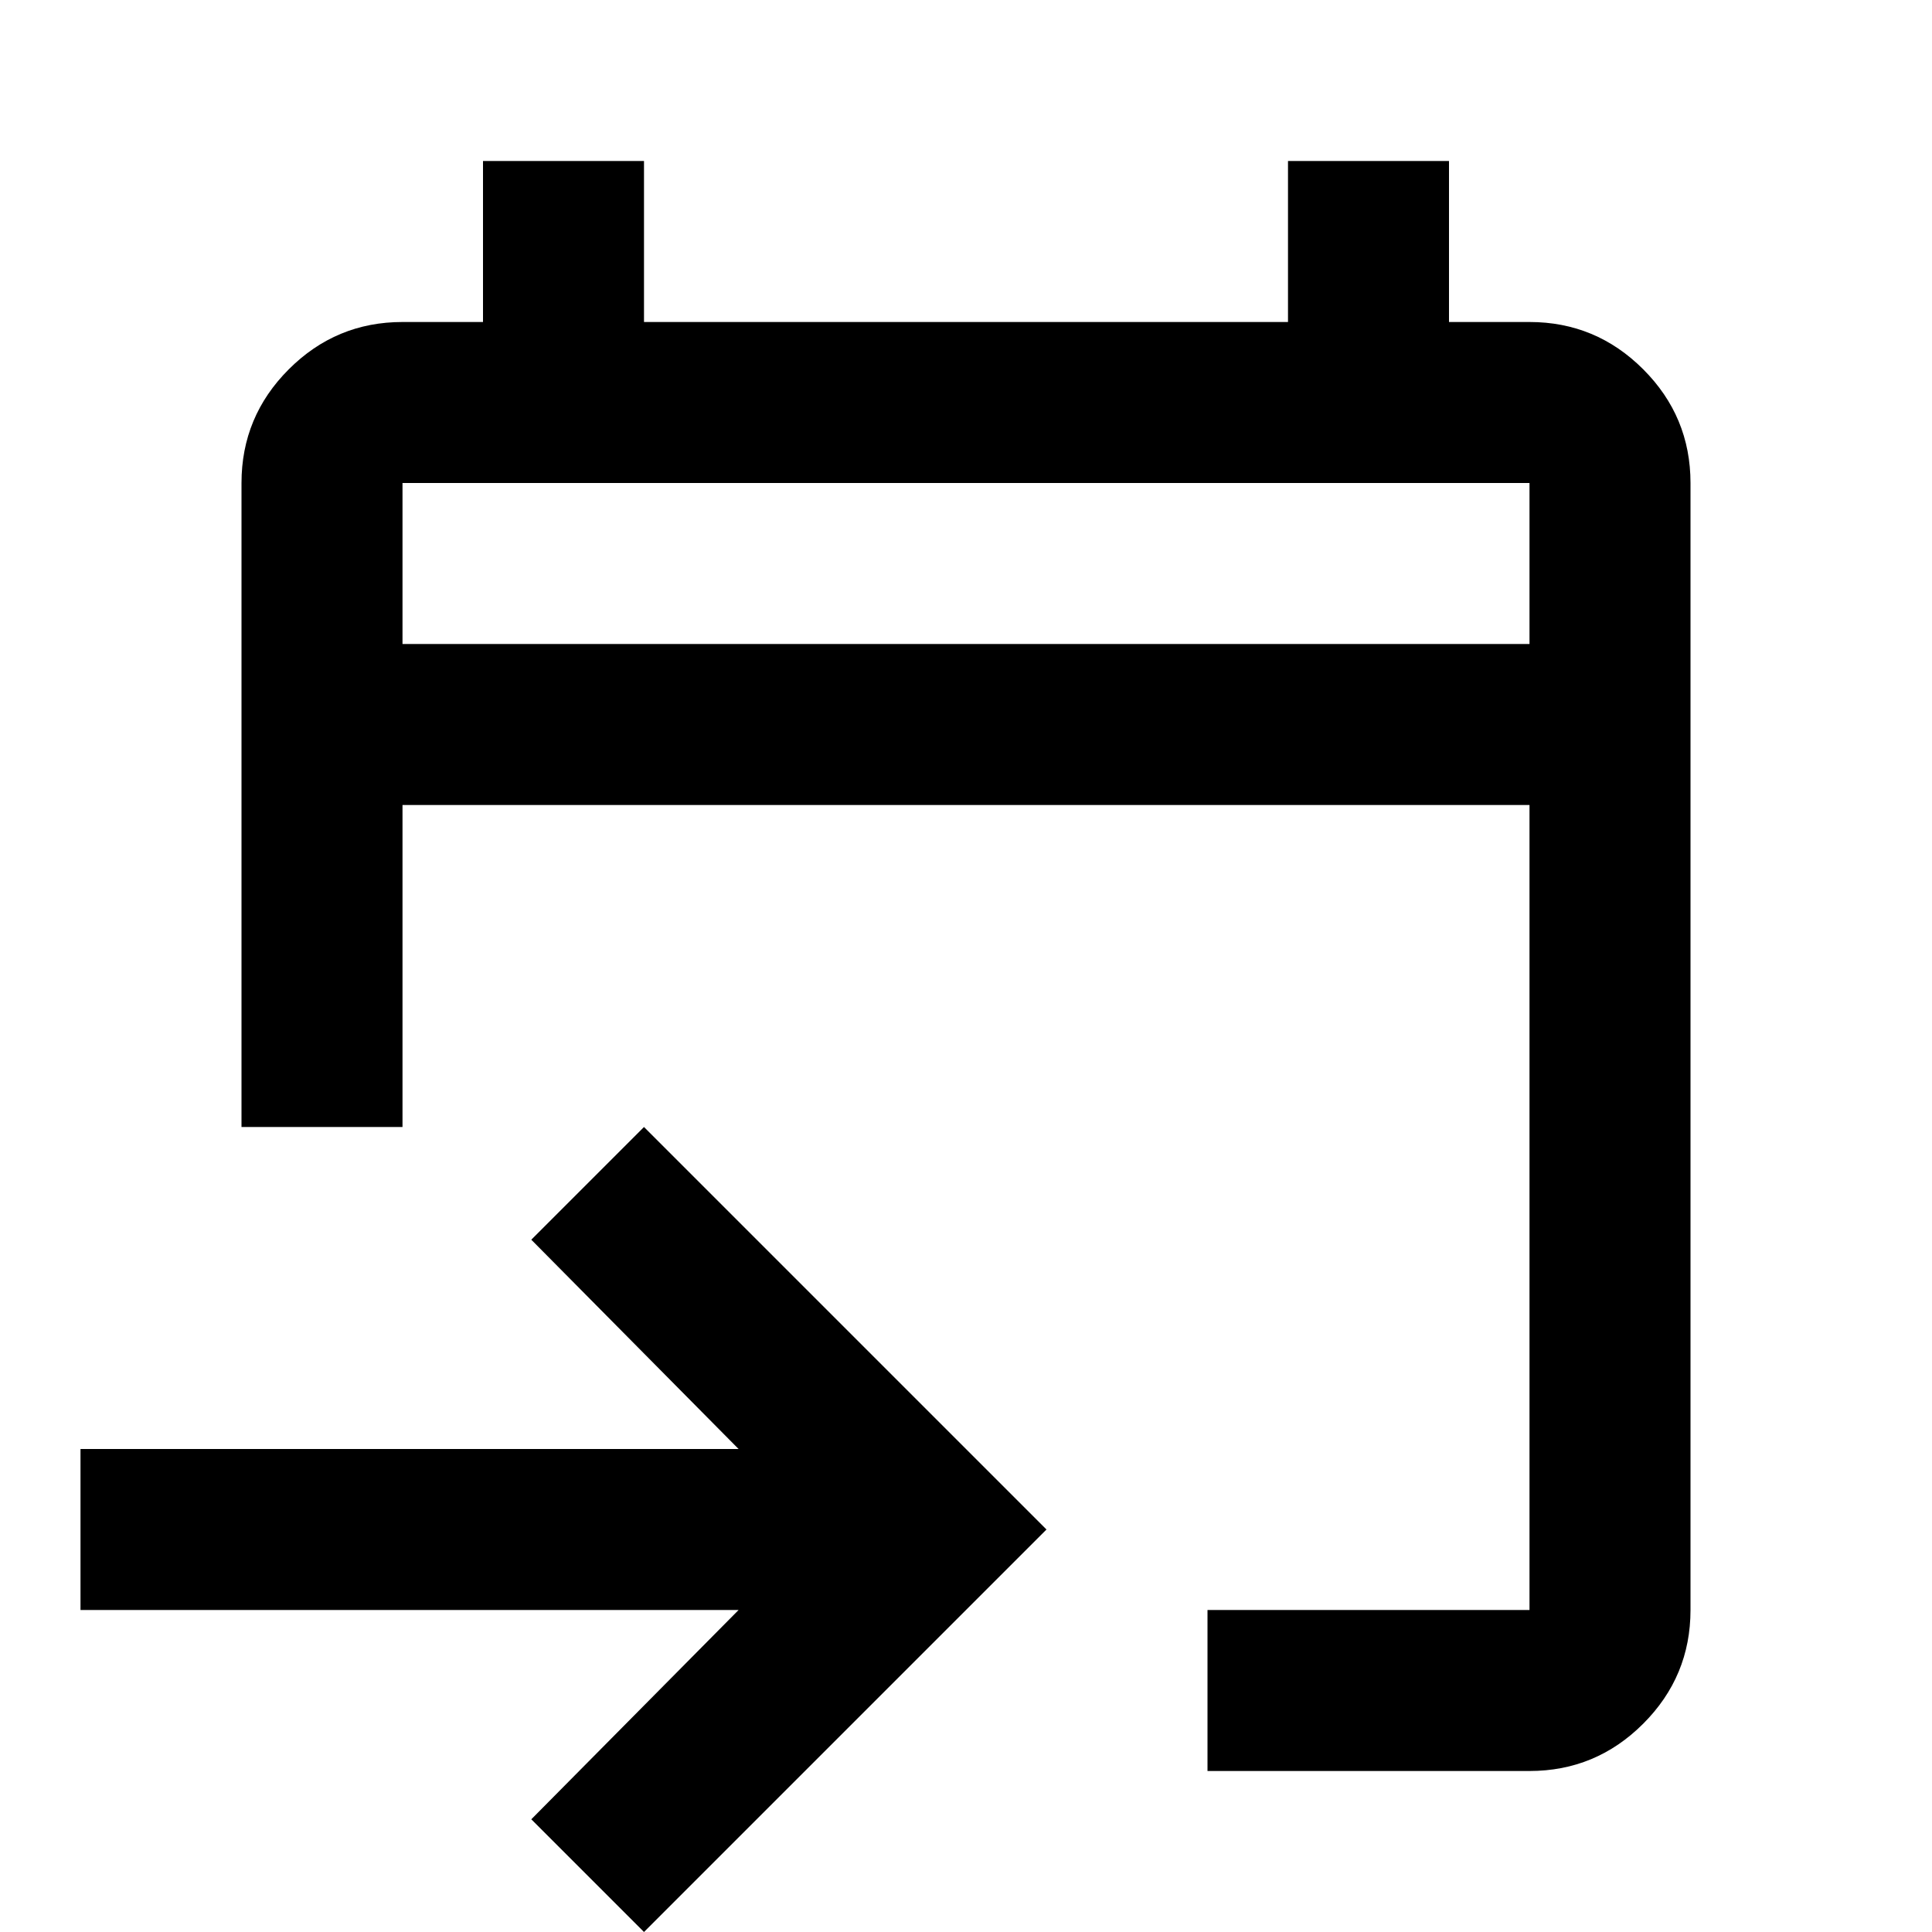 <svg xmlns="http://www.w3.org/2000/svg" height="24" viewBox="0 96 960 960" width="24"><path d="M600 976v-80h160V496H200v160h-80V336q0-33 23.5-56.5T200 256h40v-80h80v80h320v-80h80v80h40q33 0 56.5 23.5T840 336v560q0 33-23.5 56.5T760 976H600Zm-280 80-56-56 103-104H40v-80h327L264 712l56-56 200 200-200 200ZM200 416h560v-80H200v80Zm0 0v-80 80Z"/></svg>
